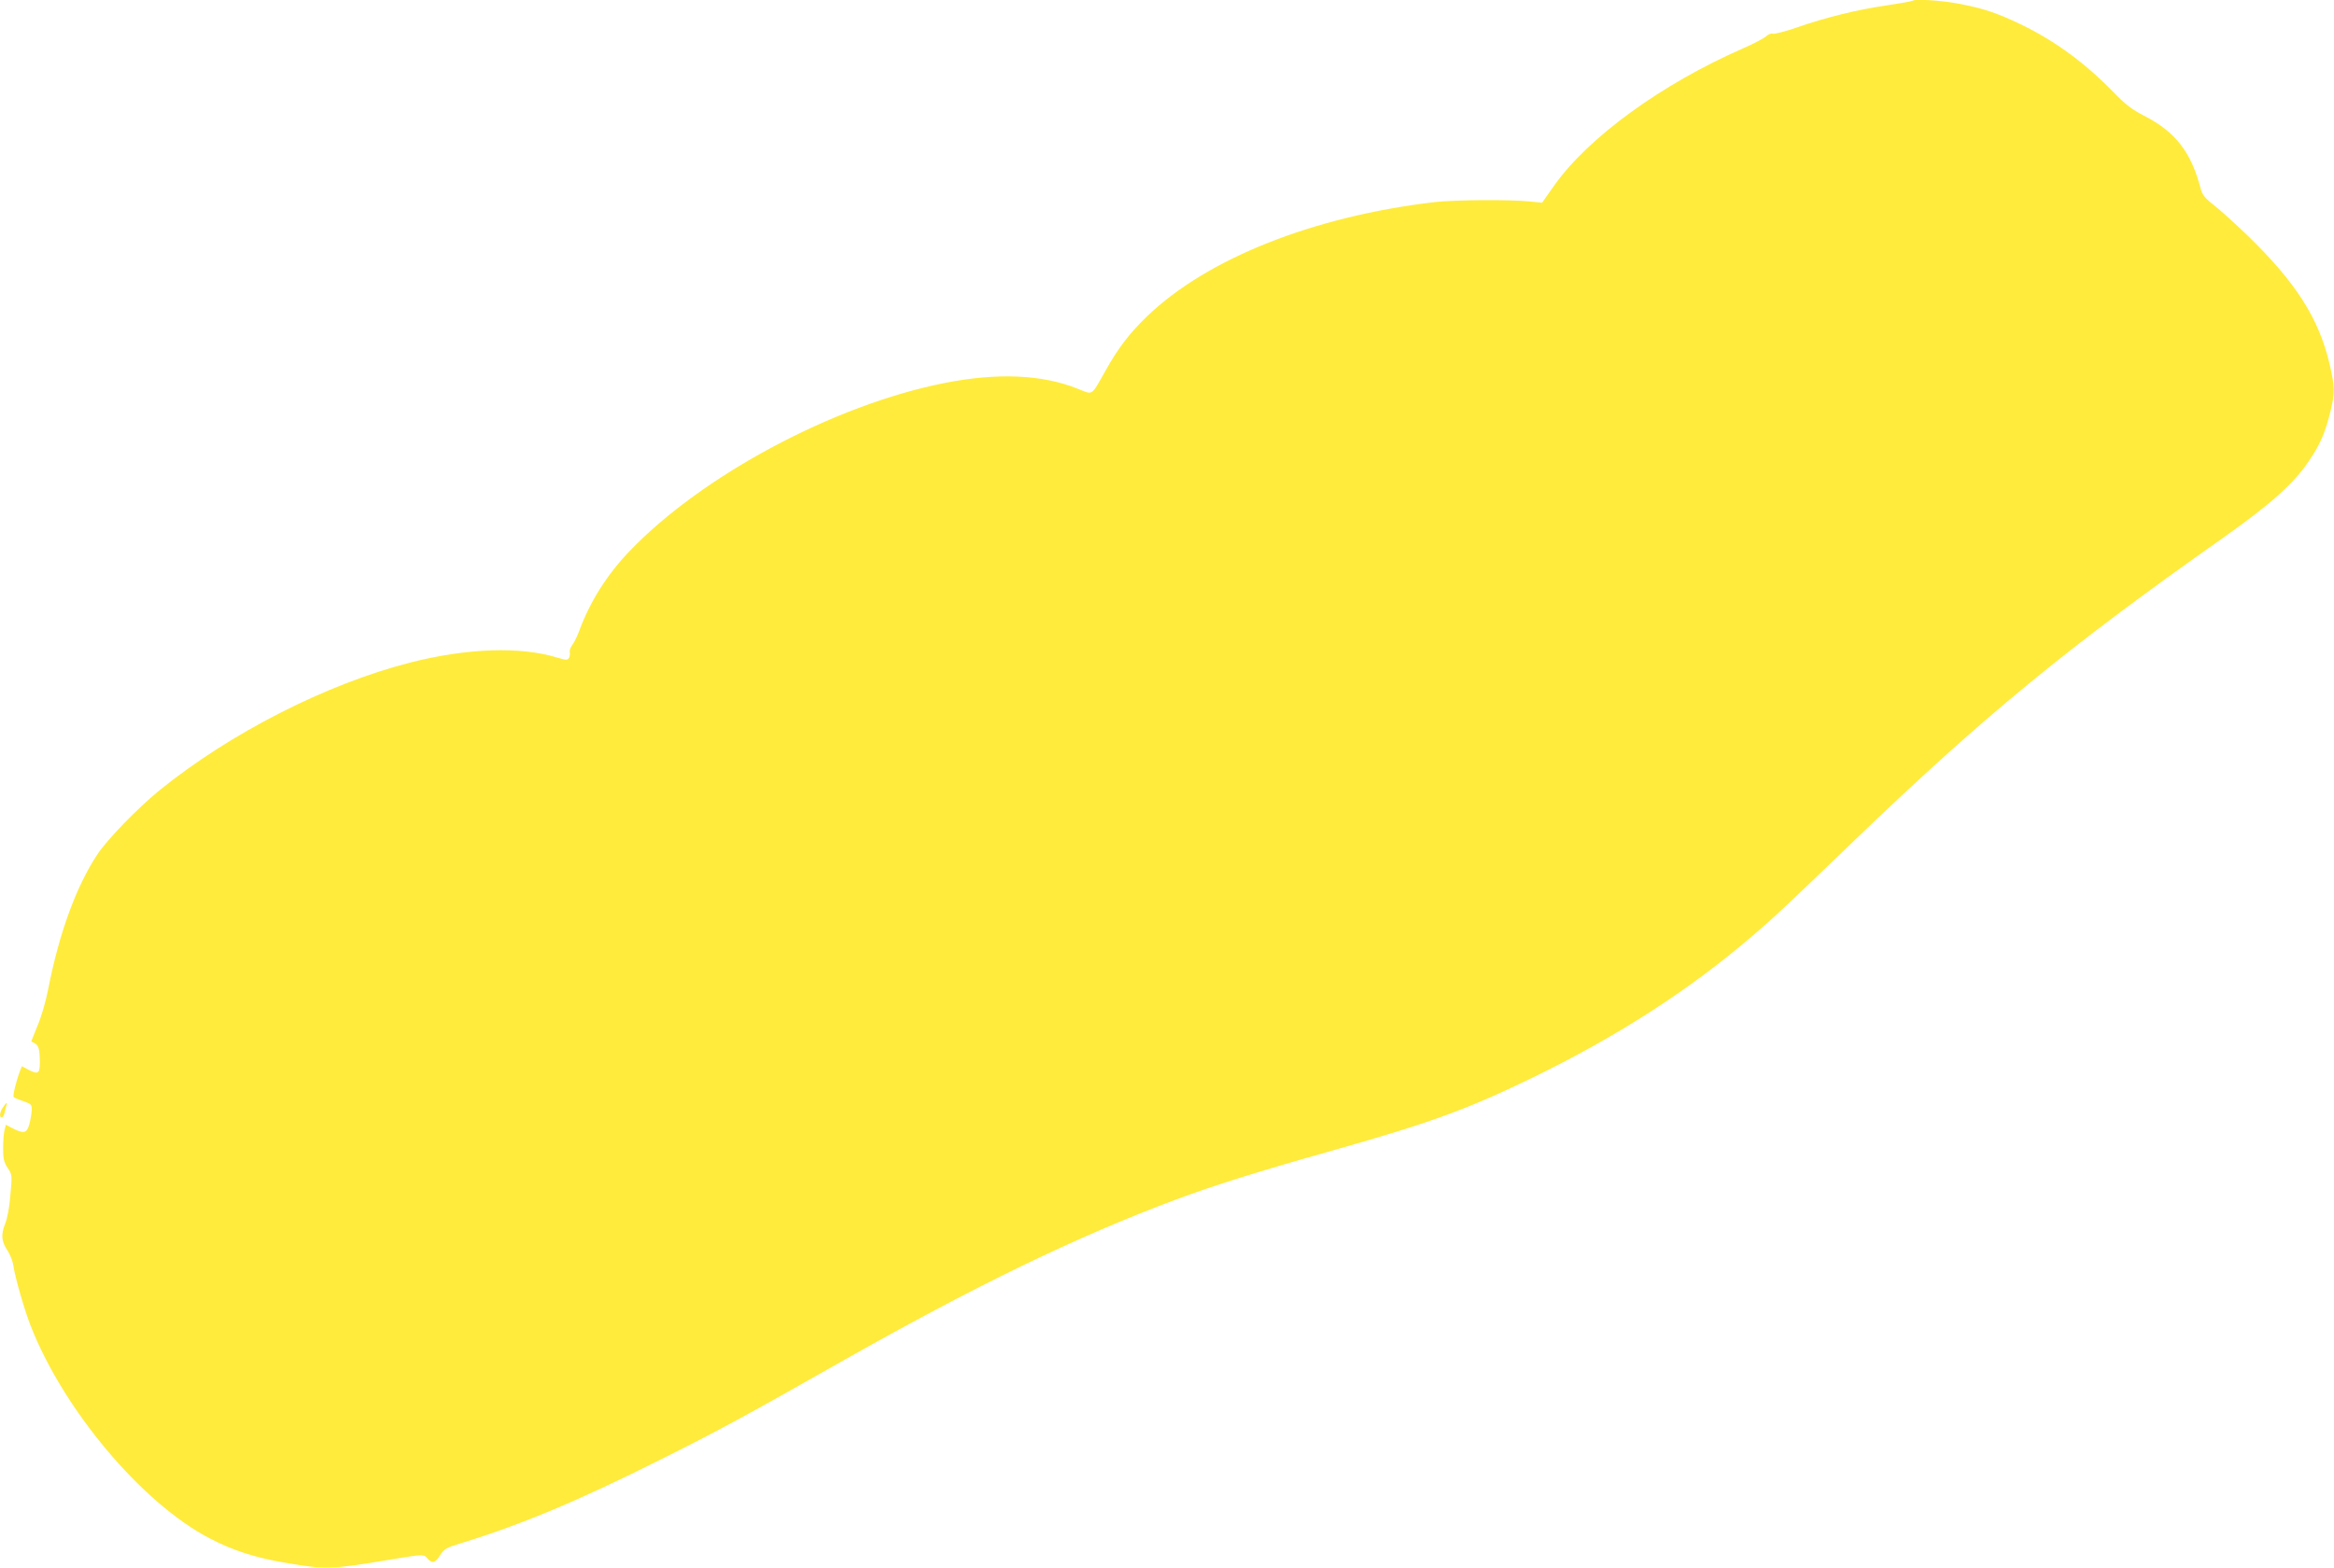 <?xml version="1.0" standalone="no"?>
<!DOCTYPE svg PUBLIC "-//W3C//DTD SVG 20010904//EN"
 "http://www.w3.org/TR/2001/REC-SVG-20010904/DTD/svg10.dtd">
<svg version="1.0" xmlns="http://www.w3.org/2000/svg"
 width="1280pt" height="860pt" viewBox="0 0 1280 860"
 preserveAspectRatio="xMidYMid meet">
<g transform="translate(0,860) scale(0.1,-0.1)"
fill="#ffeb3b" stroke="none">
<path d="M10489 8596 c-3 -3 -65 -14 -139 -25 -161 -23 -332 -65 -494 -121
-65 -23 -126 -38 -134 -35 -8 3 -25 -3 -36 -14 -12 -11 -69 -41 -126 -66 -446
-195 -848 -487 -1036 -752 l-67 -95 -70 7 c-110 11 -412 9 -522 -4 -662 -78
-1244 -309 -1573 -625 -96 -92 -160 -175 -230 -301 -80 -141 -65 -132 -153
-97 -195 78 -440 88 -729 31 -606 -120 -1330 -507 -1729 -924 -124 -130 -217
-278 -276 -440 -10 -27 -27 -61 -37 -74 -10 -13 -16 -31 -13 -40 2 -9 0 -23
-5 -31 -8 -12 -16 -12 -62 2 -204 63 -496 53 -810 -27 -460 -118 -988 -388
-1374 -701 -118 -96 -289 -272 -342 -354 -115 -175 -208 -431 -267 -733 -14
-72 -39 -157 -60 -206 -19 -46 -34 -84 -33 -85 37 -15 43 -26 46 -87 3 -87 -4
-96 -57 -70 l-41 22 -10 -25 c-22 -58 -41 -138 -35 -144 3 -4 27 -14 53 -23
44 -15 47 -18 46 -50 -1 -19 -7 -53 -13 -76 -14 -50 -30 -54 -91 -23 l-38 20
-8 -33 c-4 -17 -7 -62 -7 -99 0 -55 5 -74 25 -105 25 -37 25 -40 15 -148 -5
-66 -17 -130 -29 -159 -24 -59 -20 -98 15 -149 13 -20 28 -58 31 -84 9 -61 60
-239 93 -323 179 -461 610 -974 981 -1168 132 -69 254 -108 429 -137 207 -35
244 -34 548 17 199 33 198 33 219 9 27 -30 42 -26 70 18 22 34 33 41 113 65
332 102 643 232 1103 463 304 152 451 231 965 523 755 428 1307 695 1855 900
213 79 445 152 845 265 542 153 748 228 1103 400 473 230 867 484 1216 784
114 97 185 164 556 521 706 679 1170 1060 2015 1655 270 191 396 303 480 430
61 91 85 148 115 266 26 105 25 137 -5 265 -59 249 -185 446 -451 704 -66 63
-147 137 -182 164 -50 39 -64 57 -73 90 -51 199 -138 312 -305 398 -74 38
-107 64 -175 134 -155 159 -320 280 -504 369 -133 64 -207 89 -345 115 -94 18
-240 27 -251 16z"/>
<path d="M16 2525 c-18 -27 -21 -55 -6 -55 5 0 12 12 16 28 3 15 7 33 10 40 6
19 -2 14 -20 -13z"/>
</g>
</svg>
